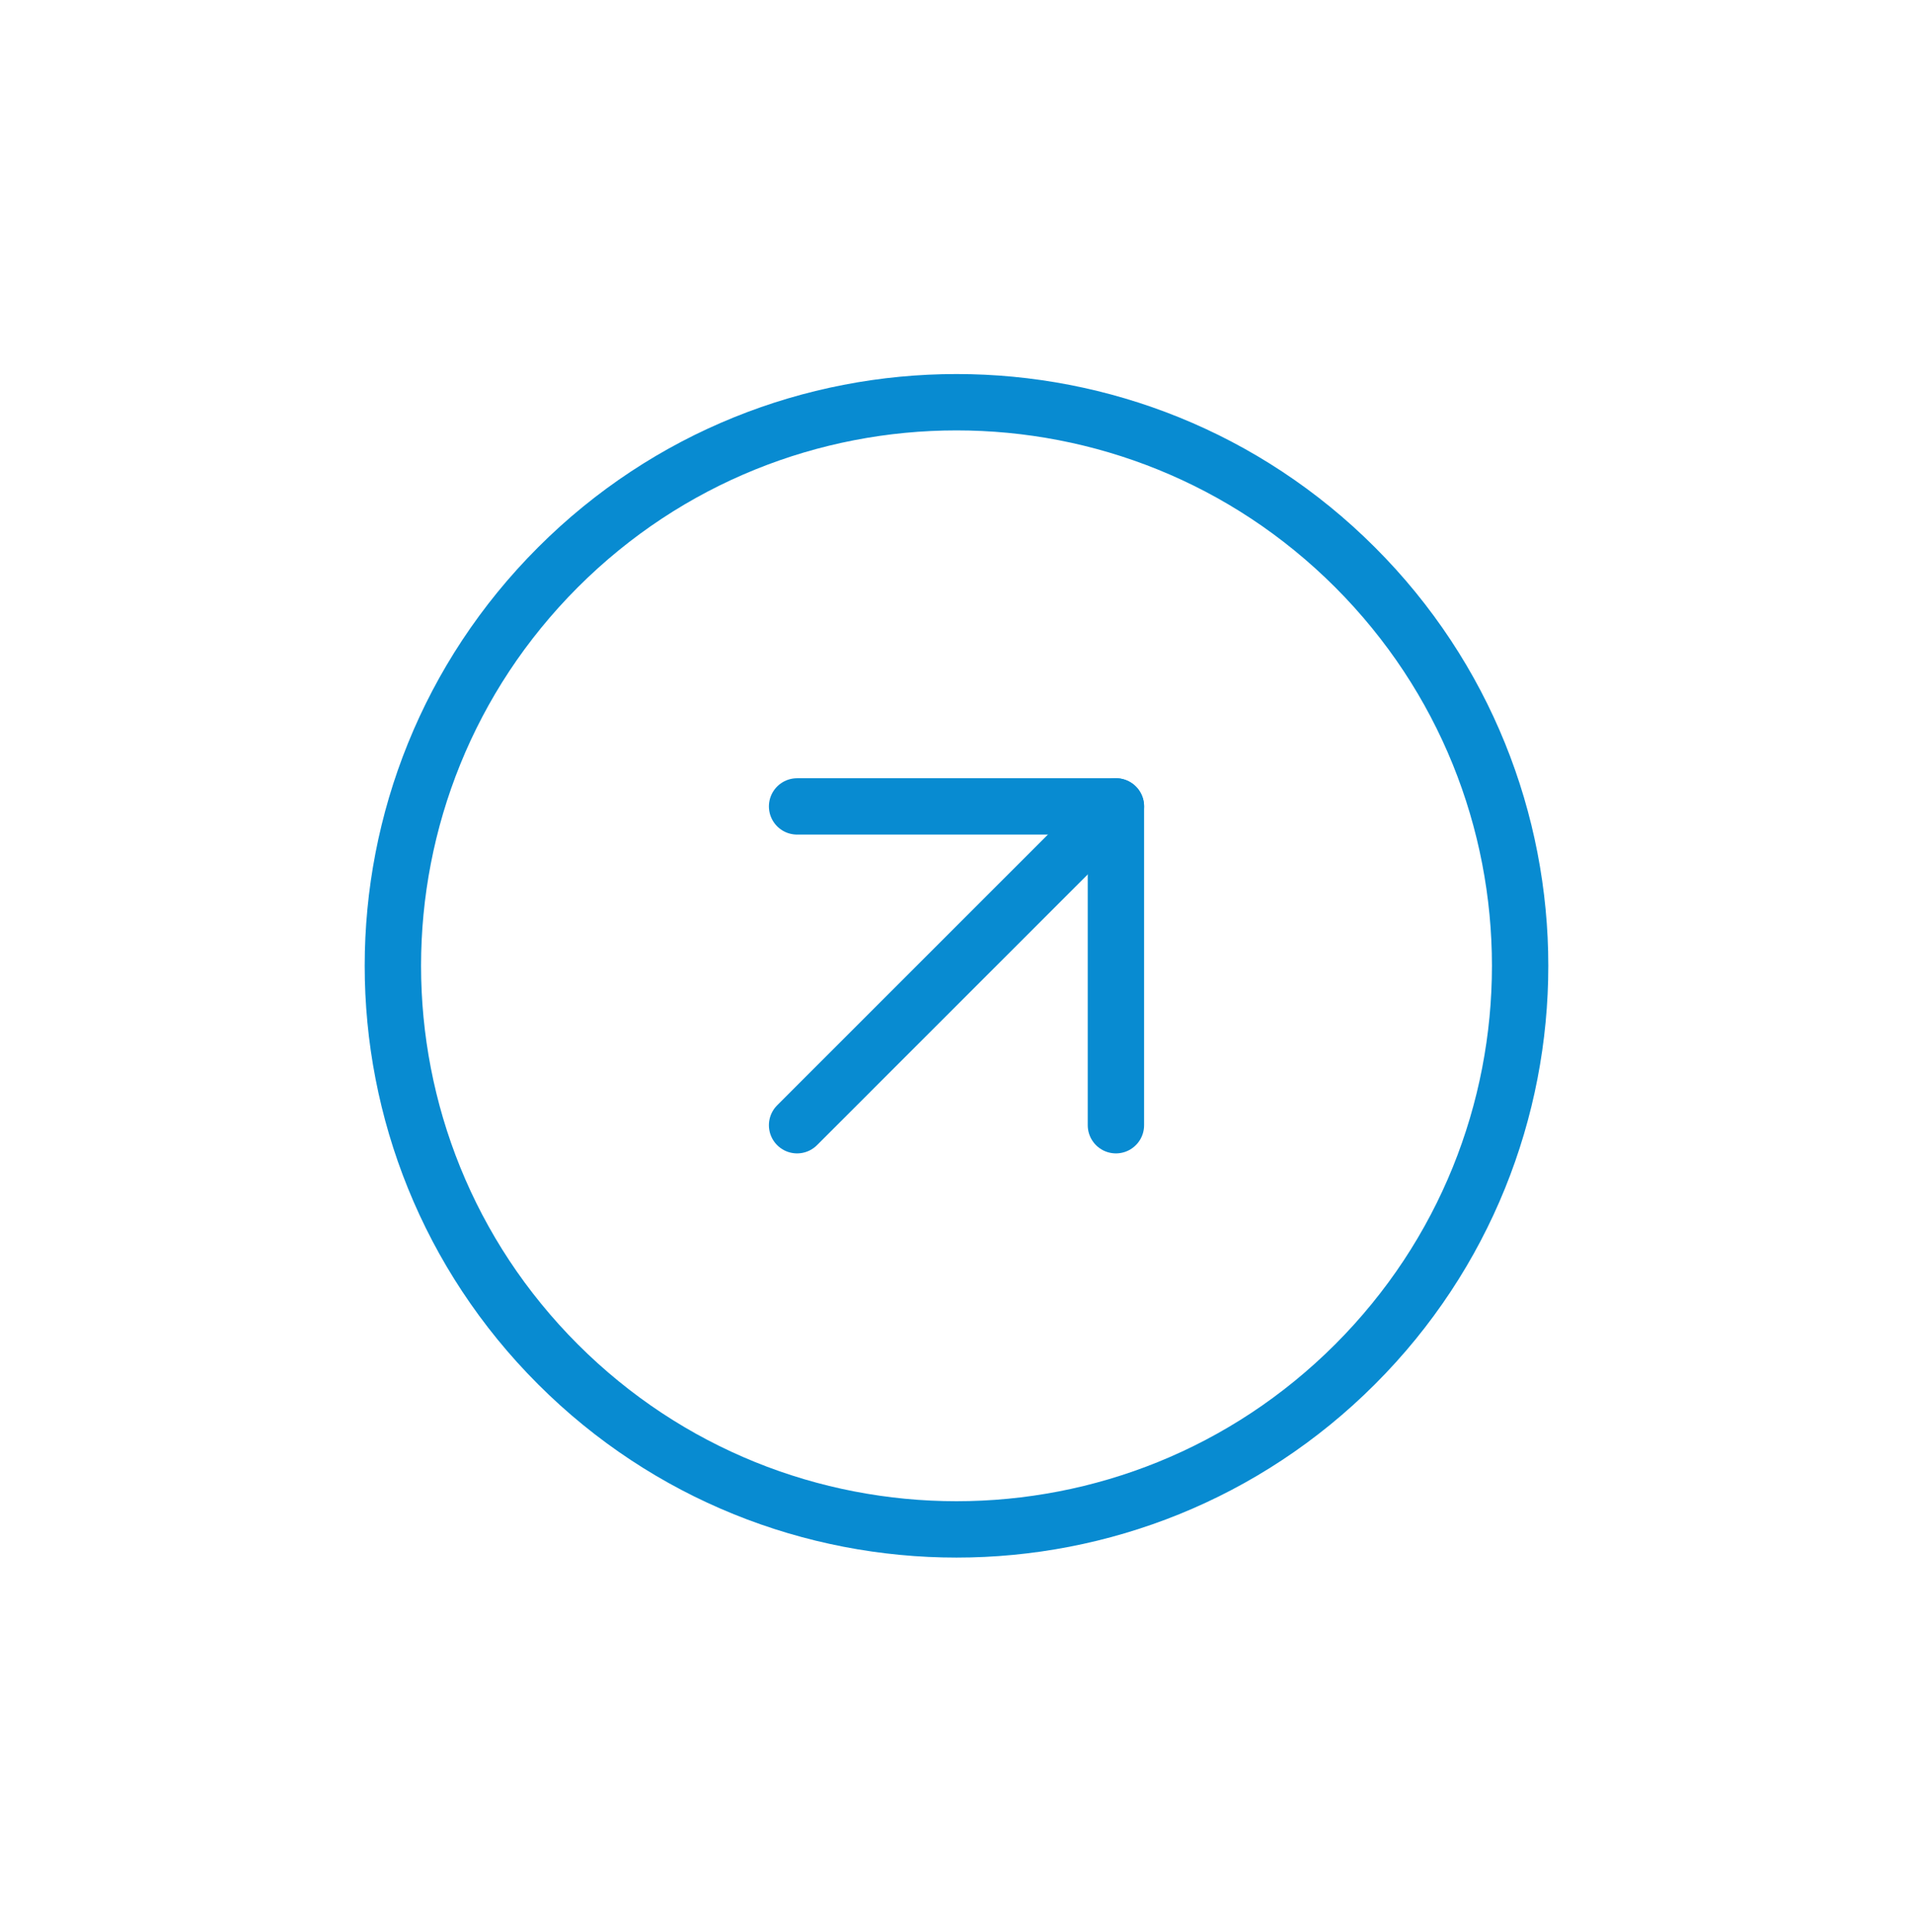 <?xml version="1.0" encoding="UTF-8"?>
<svg xmlns="http://www.w3.org/2000/svg" width="102" height="103" viewBox="0 0 102 103" fill="none">
  <g clip-path="url(#clip0_315_1320)">
    <path d="M72.25 72.75C83.986 61.014 83.986 41.986 72.25 30.25C60.514 18.514 41.486 18.514 29.75 30.25C18.014 41.986 18.014 61.014 29.75 72.75C41.486 84.486 60.514 84.486 72.25 72.75Z" stroke="#088BD1" stroke-width="3.005" stroke-linecap="round" stroke-linejoin="round"></path>
    <path d="M59.5 60L59.5 43L42.5 43" stroke="#088BD1" stroke-width="3.005" stroke-linecap="round" stroke-linejoin="round"></path>
    <path d="M42.5 60L59.5 43" stroke="#088BD1" stroke-width="3.005" stroke-linecap="round" stroke-linejoin="round"></path>
  </g>
  <defs>
    <clipPath id="clip0_315_1320">
      <rect width="72.125" height="72.125" fill="white" transform="translate(-3.05176e-05 51.5) rotate(-45)"></rect>
    </clipPath>
  </defs>
</svg>
